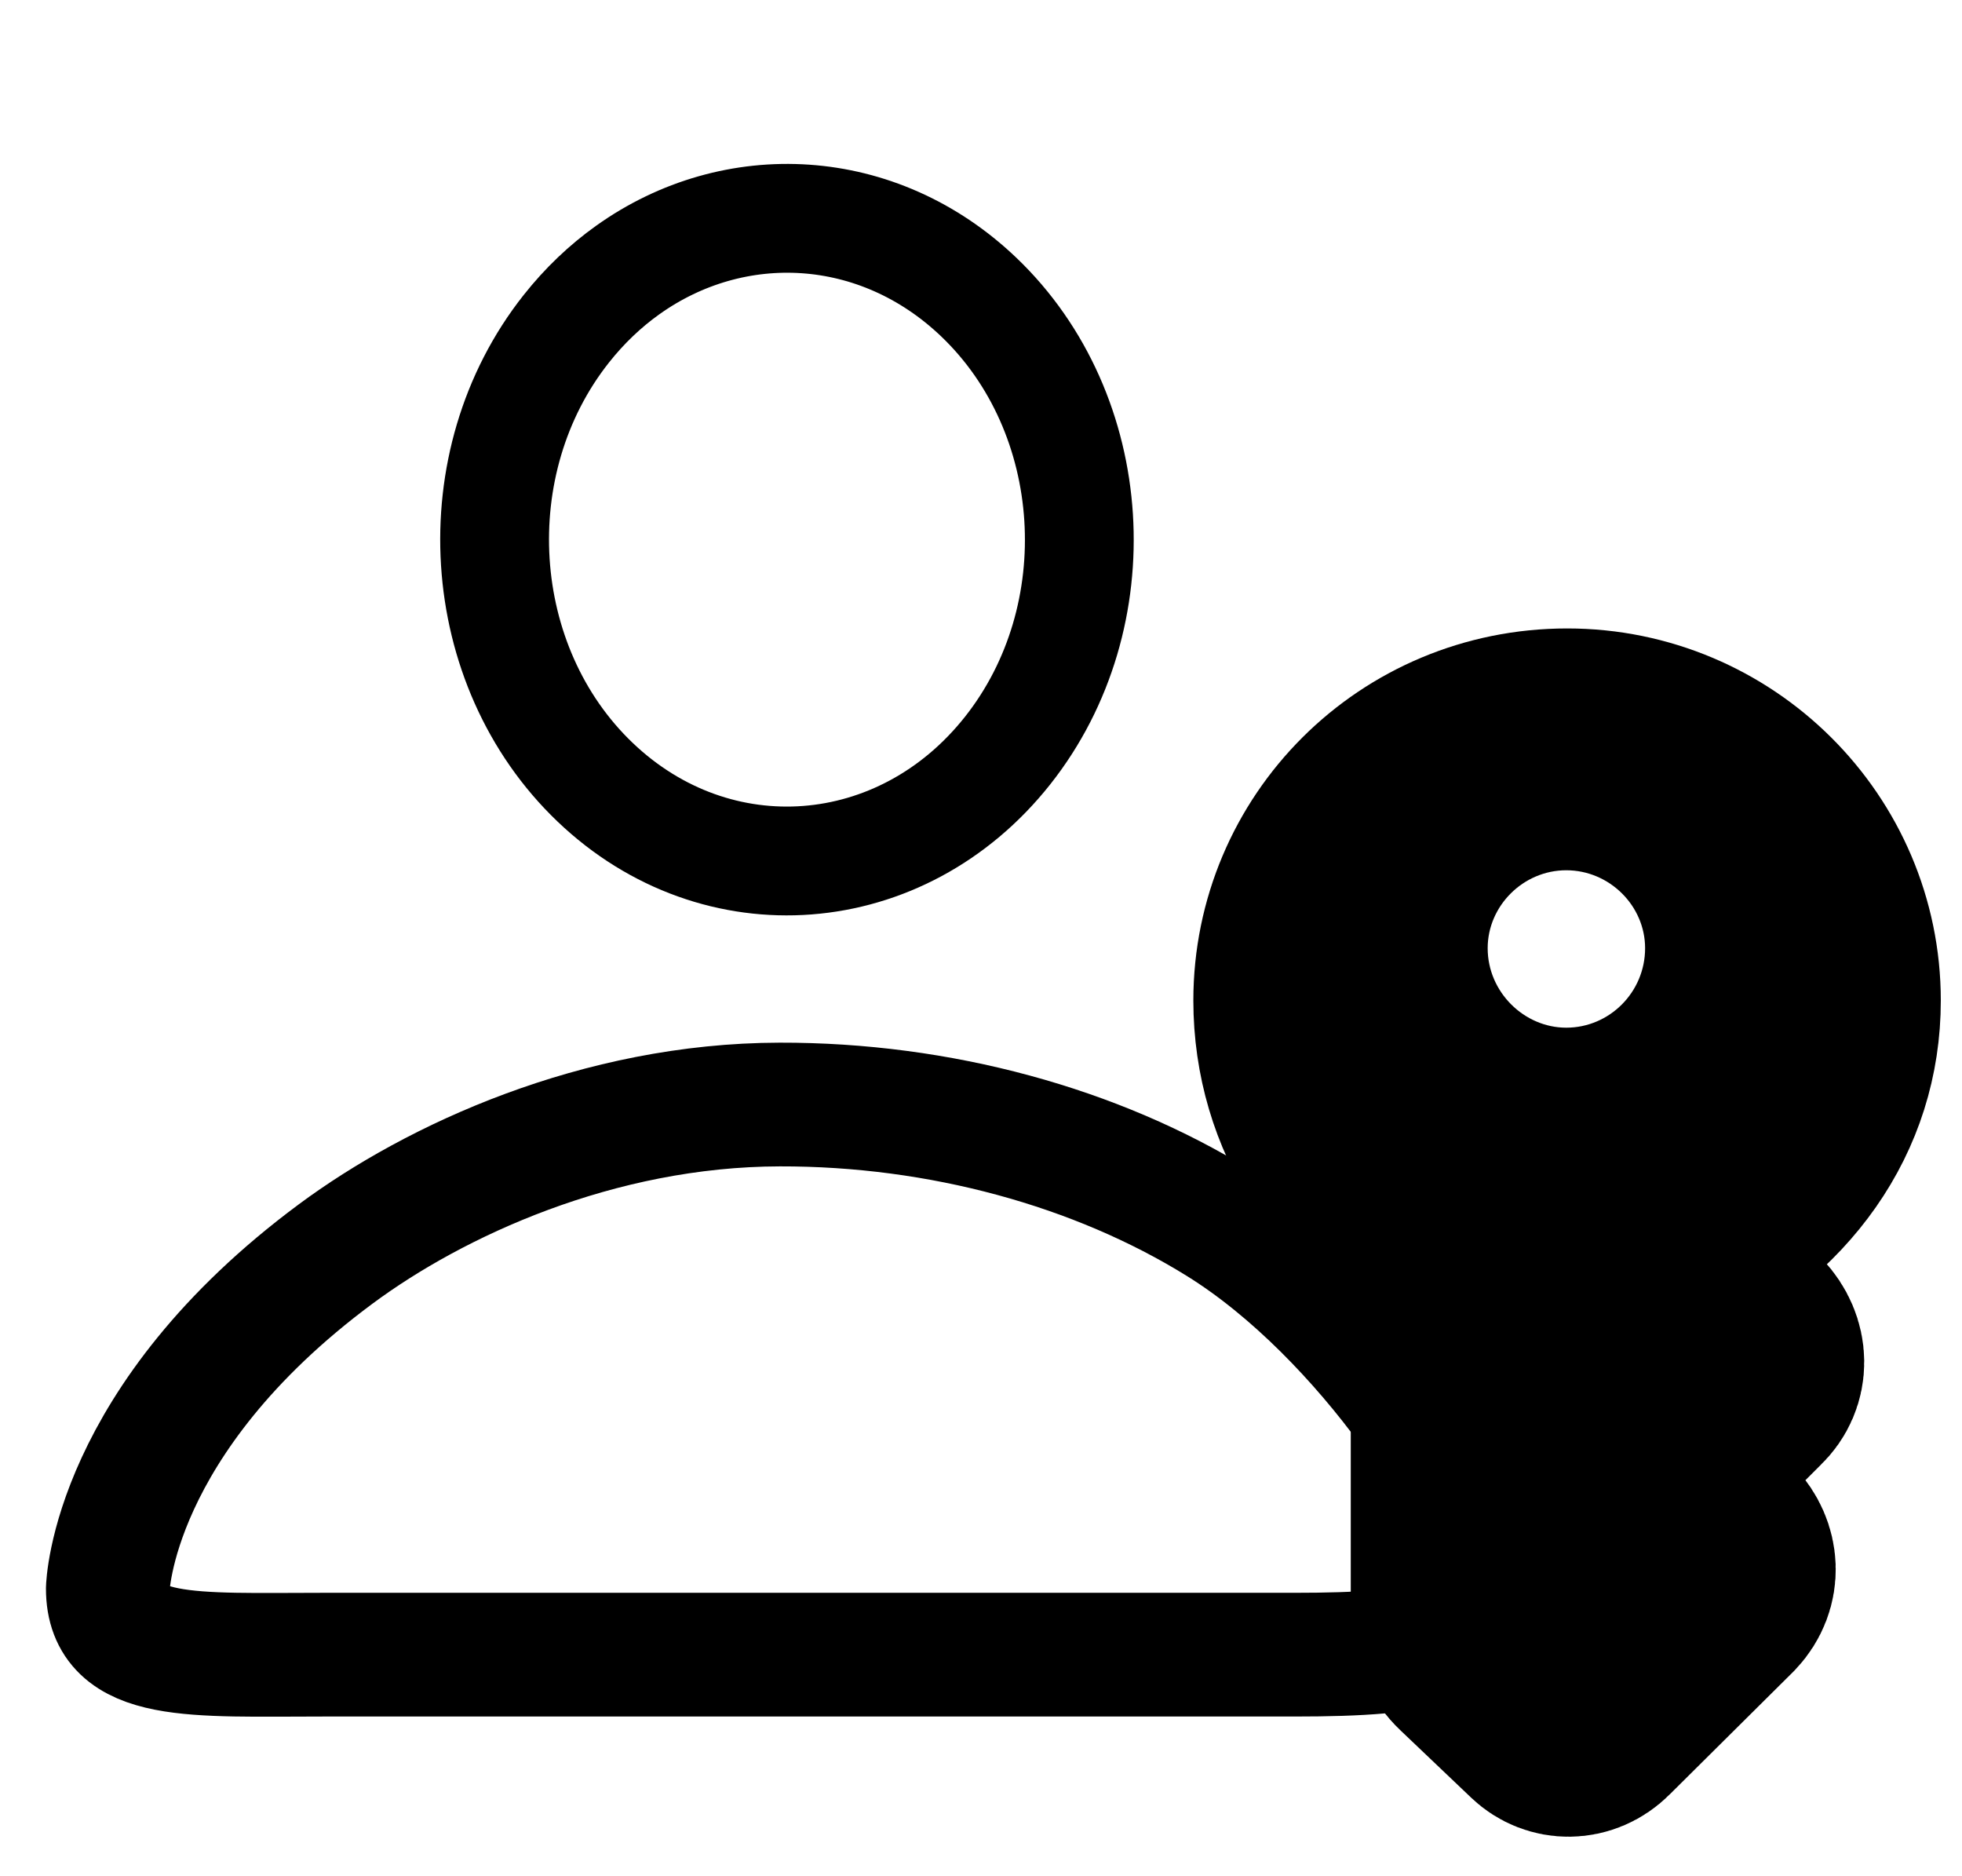<svg width="91" height="87" viewBox="0 0 91 87" fill="none" xmlns="http://www.w3.org/2000/svg">
<path d="M56.549 56.726C63.408 60.978 69.146 70.009 69.146 72.817C69.146 76.204 66.051 76.732 60.04 76.732H15.002C8.964 76.732 5 77.056 5 73.668C5 73.668 5.189 65.847 15.57 58.15C20.168 54.741 27.735 51.238 36.165 51.22C43.577 51.204 50.849 53.193 56.549 56.726Z" stroke="#BCFF00" style="stroke:#BCFF00;stroke:color(display-p3 0.737 1 0);stroke-opacity:1;" stroke-width="5.737" stroke-linecap="round" stroke-linejoin="round"/>
<path d="M29.109 12.526C34.055 8.993 40.727 9.315 45.398 13.778C51.047 19.174 51.647 28.596 46.736 34.804C41.825 41.011 33.252 41.67 27.602 36.274C21.953 30.878 21.354 21.456 26.265 15.248C27.114 14.174 28.074 13.265 29.109 12.526Z" stroke="#BCFF00" style="stroke:#BCFF00;stroke:color(display-p3 0.737 1 0);stroke-opacity:1;" stroke-width="5.046" stroke-linecap="round"/>
<path d="M84.997 46.398C84.997 51.347 82.057 55.492 76.965 57.93L80.88 61.846C81.626 62.635 81.626 63.697 80.924 64.356L76.721 68.559L79.59 71.499C80.249 72.202 80.335 73.221 79.633 73.966L73.895 79.661C73.235 80.321 72.289 80.292 71.701 79.733L68.416 76.606C67.942 76.161 67.67 75.544 67.67 74.87V57.73C63.238 55.779 60.369 51.418 60.369 46.398C60.369 39.657 65.82 34.163 72.69 34.163C79.475 34.163 84.997 39.657 84.997 46.398Z" stroke="#1D1D1F" style="stroke:#1D1D1F;stroke:color(display-p3 0.114 0.114 0.122);stroke-opacity:1;" stroke-width="10.04"/>
<path d="M69 43.971C69 46.008 70.694 47.657 72.644 47.657C74.653 47.657 76.302 46.008 76.302 43.971C76.302 42.006 74.653 40.357 72.644 40.357C70.651 40.357 69 42.006 69 43.971ZM85 46.395C85 51.344 82.058 55.489 76.966 57.928L80.883 61.843C81.629 62.632 81.629 63.694 80.926 64.353L76.722 68.556L79.591 71.496C80.251 72.199 80.337 73.218 79.634 73.964L73.897 79.658C73.237 80.318 72.29 80.289 71.702 79.73L68.419 76.603C67.945 76.158 67.671 75.541 67.671 74.867V57.727C63.239 55.776 60.372 51.416 60.372 46.395C60.372 39.654 65.821 34.16 72.692 34.16C79.476 34.16 85 39.654 85 46.395Z" fill="#BCFF00" style="fill:#BCFF00;fill:color(display-p3 0.737 1 0);fill-opacity:1;"/>
</svg>
